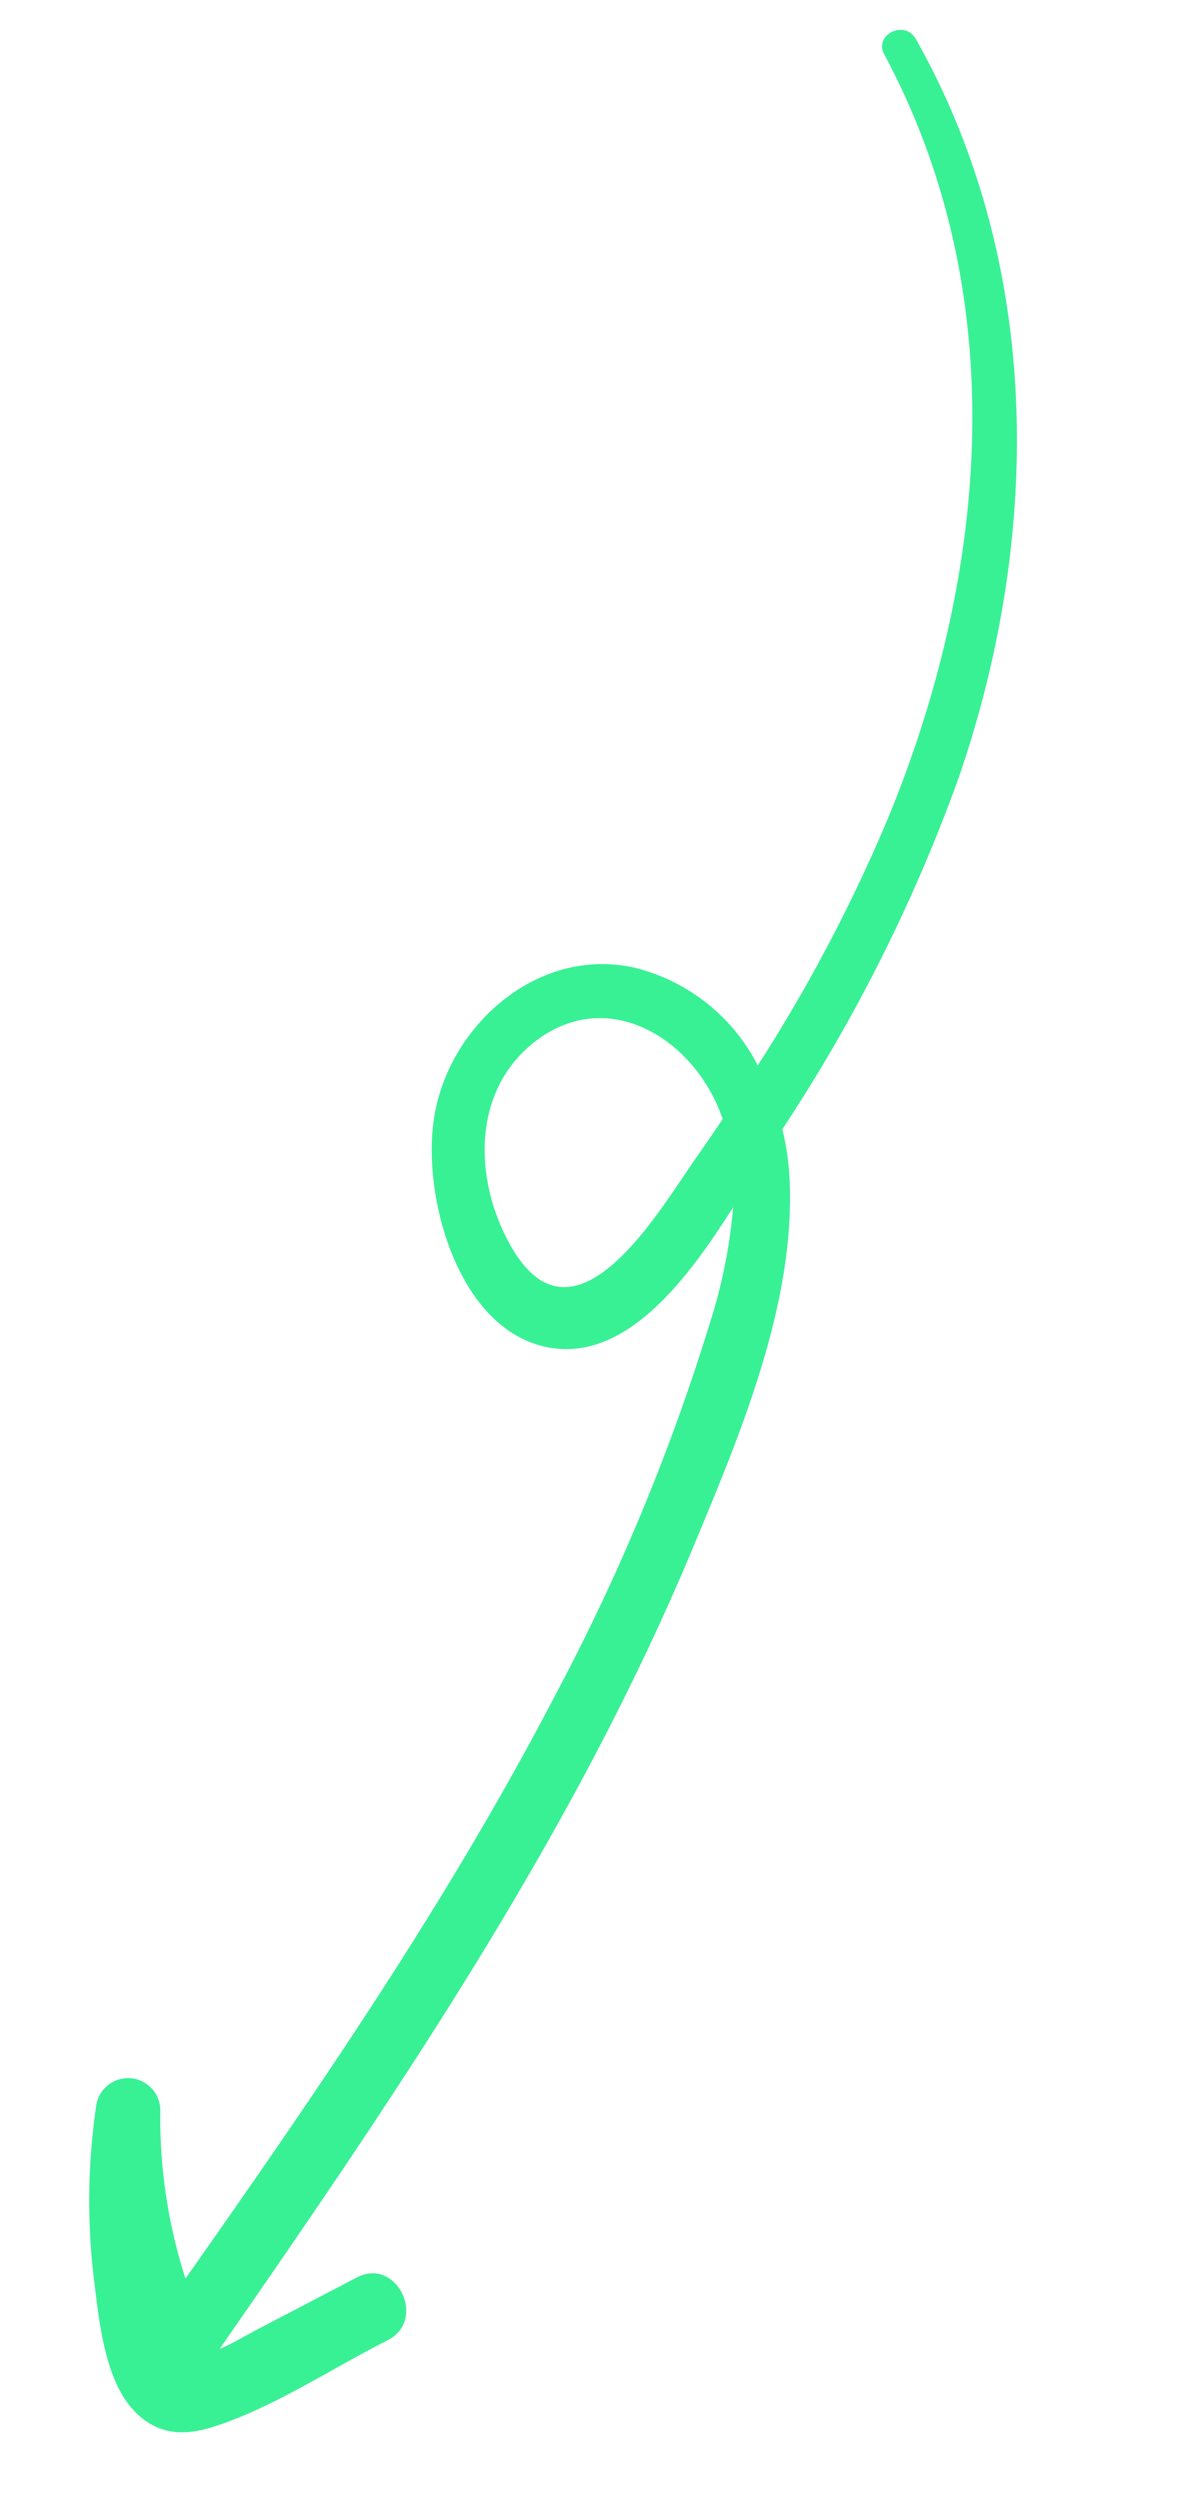 <svg xmlns="http://www.w3.org/2000/svg" xmlns:xlink="http://www.w3.org/1999/xlink" width="79.92" height="168.027" viewBox="0 0 79.92 168.027">
  <defs>
    <clipPath id="clip-path">
      <rect id="Rectangle_80" data-name="Rectangle 80" width="168.593" height="26.474" transform="translate(0 0)" fill="#38f195"/>
    </clipPath>
  </defs>
  <g id="Groupe_49" data-name="Groupe 49" transform="matrix(-0.326, 0.946, -0.946, -0.326, 79.92, 8.619)">
    <g id="Groupe_48" data-name="Groupe 48" transform="translate(0 0)" clip-path="url(#clip-path)">
      <path id="Tracé_54" data-name="Tracé 54" d="M168.069,16.985c-1.312,2.632-5.088,4.3-7.58,5.527a43.777,43.777,0,0,1-10.907,3.6,2.165,2.165,0,0,1-1.1-4.186,35.26,35.26,0,0,0,10.037-5.25c-14.886-4.3-29.862-8.444-45.206-10.726A141.524,141.524,0,0,0,86.264,4.285a35.325,35.325,0,0,0-7.77,1.054C84.057,6.657,90.9,8.794,91.48,14.289c.637,6.09-7.206,11.273-12.432,12.053-6.121.914-12.853-3-13.6-9.462a12.7,12.7,0,0,1,3.507-10A107.855,107.855,0,0,0,50.428,4.017C32.662,2.964,14.392,7.559,1.983,20.968.946,22.089-.689,20.429.313,19.3,11.861,6.254,29.267.384,46.394.415A110.843,110.843,0,0,1,72.467,3.922a17.691,17.691,0,0,1,2.781-1.458c7.8-3.206,17.4-2.549,25.625-2.032,20.933,1.313,41.265,6.875,61.369,12.536-.53-.617-1.285-1.233-2.042-1.948l-5.5-5.2c-2.2-2.075,1.154-5.435,3.322-3.322,3,2.919,6.745,5.755,9.254,9.1,1.295,1.728,1.787,3.4.8,5.387M72.319,8.624c-3.821,3.6-4.883,9.685-.052,12.892,4.572,3.036,10.293.86,13.625-2.982,5.587-6.441-5.6-8.577-9.652-9.74q-1.549-.445-3.11-.863c-.278.219-.55.447-.811.693" transform="translate(0 0)" fill="#38f195"/>
    </g>
  </g>
</svg>
